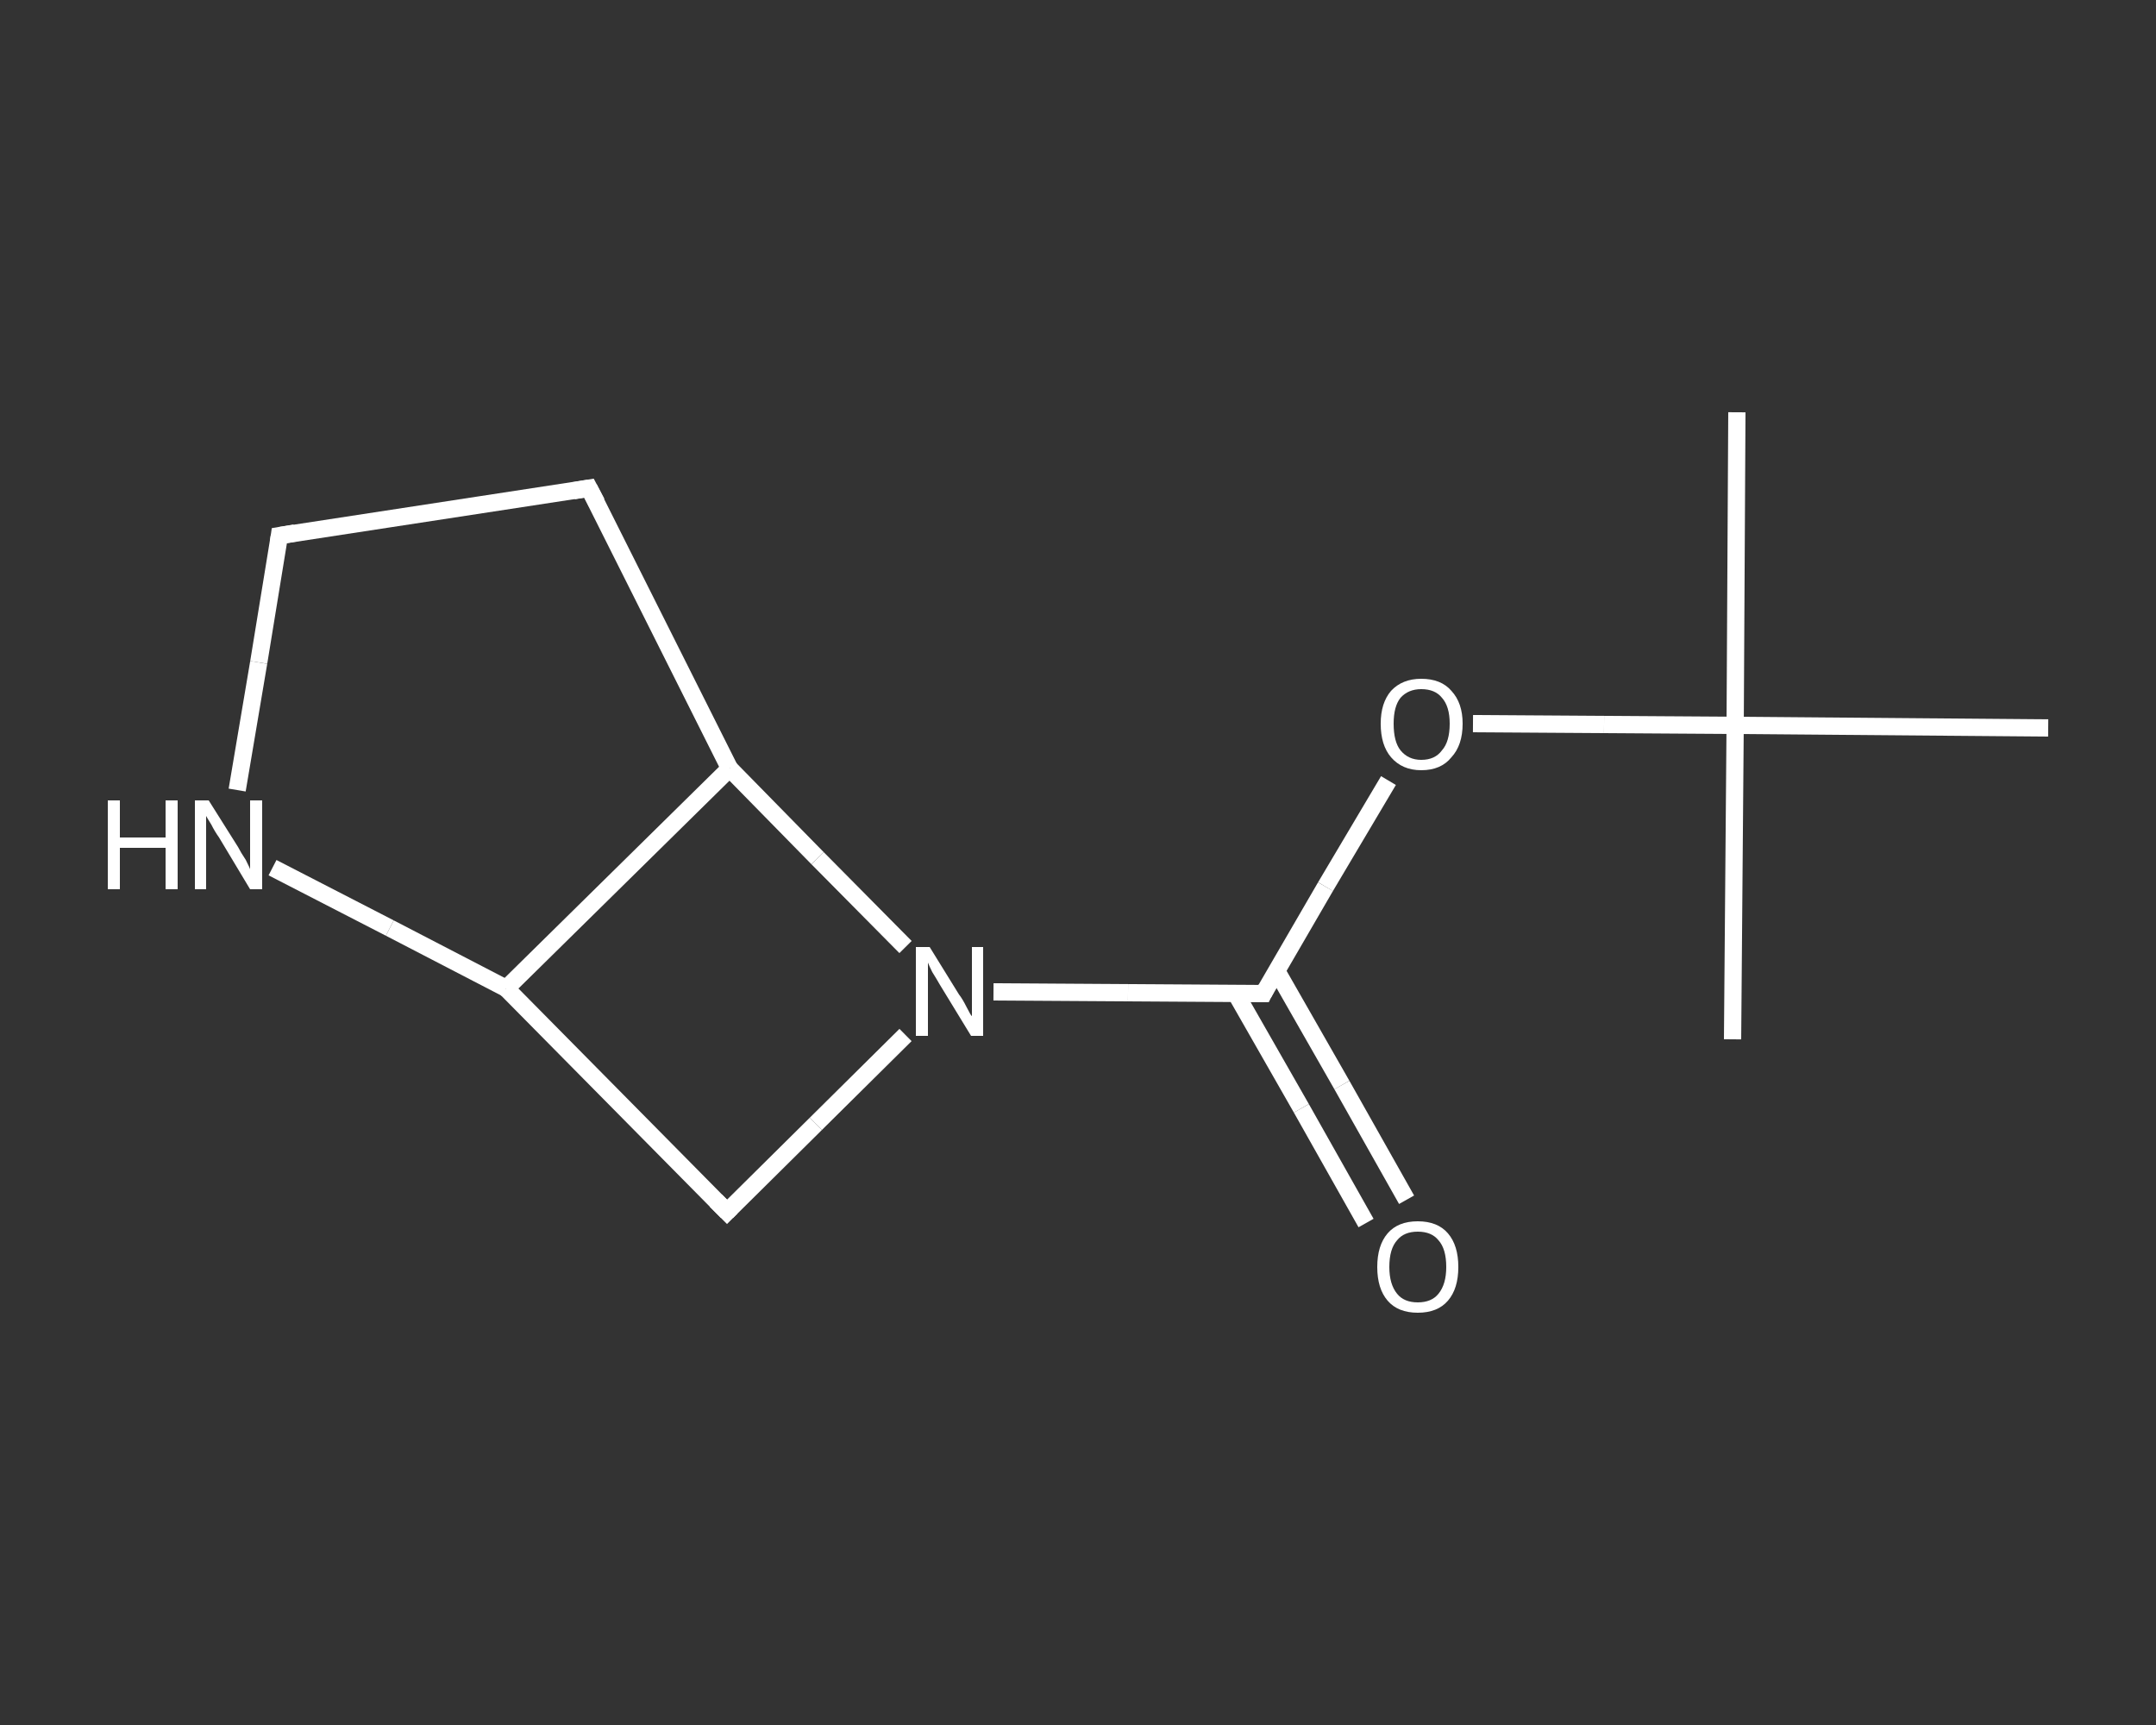 <?xml version='1.0' encoding='iso-8859-1'?>
<svg version='1.1' baseProfile='full'
              xmlns='http://www.w3.org/2000/svg'
                      xmlns:rdkit='http://www.rdkit.org/xml'
                      xmlns:xlink='http://www.w3.org/1999/xlink'
                  xml:space='preserve'
width='250px' height='200px' viewBox='0 0 250 200'>
<rect x="0" y="0" width="250" height="200" fill="#333333" stroke="none"/>
<!-- END OF HEADER -->
<rect style='opacity:1.0;fill:transparent;stroke:none' width='250.0' height='200.0' x='0.0' y='0.0'> </rect>
<path class='bond-0 atom-0 atom-1' d='M 201.4,47.8 L 201.2,84.1' style='fill:none;fill-rule:evenodd;stroke:#FFFFFF;stroke-width:2.0px;stroke-linecap:butt;stroke-linejoin:miter;stroke-opacity:1' />
<path class='bond-1 atom-1 atom-2' d='M 201.2,84.1 L 200.9,120.5' style='fill:none;fill-rule:evenodd;stroke:#FFFFFF;stroke-width:2.0px;stroke-linecap:butt;stroke-linejoin:miter;stroke-opacity:1' />
<path class='bond-2 atom-1 atom-3' d='M 201.2,84.1 L 237.5,84.4' style='fill:none;fill-rule:evenodd;stroke:#FFFFFF;stroke-width:2.0px;stroke-linecap:butt;stroke-linejoin:miter;stroke-opacity:1' />
<path class='bond-3 atom-1 atom-4' d='M 201.2,84.1 L 186.0,84.0' style='fill:none;fill-rule:evenodd;stroke:#FFFFFF;stroke-width:2.0px;stroke-linecap:butt;stroke-linejoin:miter;stroke-opacity:1' />
<path class='bond-3 atom-1 atom-4' d='M 186.0,84.0 L 170.8,83.9' style='fill:none;fill-rule:evenodd;stroke:#FFFFFF;stroke-width:2.0px;stroke-linecap:butt;stroke-linejoin:miter;stroke-opacity:1' />
<path class='bond-4 atom-4 atom-5' d='M 161.0,90.5 L 153.7,102.8' style='fill:none;fill-rule:evenodd;stroke:#FFFFFF;stroke-width:2.0px;stroke-linecap:butt;stroke-linejoin:miter;stroke-opacity:1' />
<path class='bond-4 atom-4 atom-5' d='M 153.7,102.8 L 146.5,115.2' style='fill:none;fill-rule:evenodd;stroke:#FFFFFF;stroke-width:2.0px;stroke-linecap:butt;stroke-linejoin:miter;stroke-opacity:1' />
<path class='bond-5 atom-5 atom-6' d='M 143.3,115.2 L 150.9,128.5' style='fill:none;fill-rule:evenodd;stroke:#FFFFFF;stroke-width:2.0px;stroke-linecap:butt;stroke-linejoin:miter;stroke-opacity:1' />
<path class='bond-5 atom-5 atom-6' d='M 150.9,128.5 L 158.4,141.8' style='fill:none;fill-rule:evenodd;stroke:#FFFFFF;stroke-width:2.0px;stroke-linecap:butt;stroke-linejoin:miter;stroke-opacity:1' />
<path class='bond-5 atom-5 atom-6' d='M 148.0,112.5 L 155.6,125.8' style='fill:none;fill-rule:evenodd;stroke:#FFFFFF;stroke-width:2.0px;stroke-linecap:butt;stroke-linejoin:miter;stroke-opacity:1' />
<path class='bond-5 atom-5 atom-6' d='M 155.6,125.8 L 163.1,139.1' style='fill:none;fill-rule:evenodd;stroke:#FFFFFF;stroke-width:2.0px;stroke-linecap:butt;stroke-linejoin:miter;stroke-opacity:1' />
<path class='bond-6 atom-5 atom-7' d='M 146.5,115.2 L 130.8,115.1' style='fill:none;fill-rule:evenodd;stroke:#FFFFFF;stroke-width:2.0px;stroke-linecap:butt;stroke-linejoin:miter;stroke-opacity:1' />
<path class='bond-6 atom-5 atom-7' d='M 130.8,115.1 L 115.2,115.0' style='fill:none;fill-rule:evenodd;stroke:#FFFFFF;stroke-width:2.0px;stroke-linecap:butt;stroke-linejoin:miter;stroke-opacity:1' />
<path class='bond-7 atom-7 atom-8' d='M 105.0,120.0 L 94.6,130.3' style='fill:none;fill-rule:evenodd;stroke:#FFFFFF;stroke-width:2.0px;stroke-linecap:butt;stroke-linejoin:miter;stroke-opacity:1' />
<path class='bond-7 atom-7 atom-8' d='M 94.6,130.3 L 84.3,140.5' style='fill:none;fill-rule:evenodd;stroke:#FFFFFF;stroke-width:2.0px;stroke-linecap:butt;stroke-linejoin:miter;stroke-opacity:1' />
<path class='bond-8 atom-8 atom-9' d='M 84.3,140.5 L 58.7,114.6' style='fill:none;fill-rule:evenodd;stroke:#FFFFFF;stroke-width:2.0px;stroke-linecap:butt;stroke-linejoin:miter;stroke-opacity:1' />
<path class='bond-9 atom-9 atom-10' d='M 58.7,114.6 L 45.2,107.6' style='fill:none;fill-rule:evenodd;stroke:#FFFFFF;stroke-width:2.0px;stroke-linecap:butt;stroke-linejoin:miter;stroke-opacity:1' />
<path class='bond-9 atom-9 atom-10' d='M 45.2,107.6 L 31.6,100.6' style='fill:none;fill-rule:evenodd;stroke:#FFFFFF;stroke-width:2.0px;stroke-linecap:butt;stroke-linejoin:miter;stroke-opacity:1' />
<path class='bond-10 atom-10 atom-11' d='M 27.5,91.6 L 30.0,76.8' style='fill:none;fill-rule:evenodd;stroke:#FFFFFF;stroke-width:2.0px;stroke-linecap:butt;stroke-linejoin:miter;stroke-opacity:1' />
<path class='bond-10 atom-10 atom-11' d='M 30.0,76.8 L 32.4,62.1' style='fill:none;fill-rule:evenodd;stroke:#FFFFFF;stroke-width:2.0px;stroke-linecap:butt;stroke-linejoin:miter;stroke-opacity:1' />
<path class='bond-11 atom-11 atom-12' d='M 32.4,62.1 L 68.3,56.6' style='fill:none;fill-rule:evenodd;stroke:#FFFFFF;stroke-width:2.0px;stroke-linecap:butt;stroke-linejoin:miter;stroke-opacity:1' />
<path class='bond-12 atom-12 atom-13' d='M 68.3,56.6 L 84.6,89.1' style='fill:none;fill-rule:evenodd;stroke:#FFFFFF;stroke-width:2.0px;stroke-linecap:butt;stroke-linejoin:miter;stroke-opacity:1' />
<path class='bond-13 atom-13 atom-7' d='M 84.6,89.1 L 94.8,99.5' style='fill:none;fill-rule:evenodd;stroke:#FFFFFF;stroke-width:2.0px;stroke-linecap:butt;stroke-linejoin:miter;stroke-opacity:1' />
<path class='bond-13 atom-13 atom-7' d='M 94.8,99.5 L 105.0,109.8' style='fill:none;fill-rule:evenodd;stroke:#FFFFFF;stroke-width:2.0px;stroke-linecap:butt;stroke-linejoin:miter;stroke-opacity:1' />
<path class='bond-14 atom-13 atom-9' d='M 84.6,89.1 L 58.7,114.6' style='fill:none;fill-rule:evenodd;stroke:#FFFFFF;stroke-width:2.0px;stroke-linecap:butt;stroke-linejoin:miter;stroke-opacity:1' />
<path d='M 146.8,114.6 L 146.5,115.2 L 145.7,115.2' style='fill:none;stroke:#FFFFFF;stroke-width:2.0px;stroke-linecap:butt;stroke-linejoin:miter;stroke-opacity:1;' />
<path d='M 84.8,140.0 L 84.3,140.5 L 83.0,139.2' style='fill:none;stroke:#FFFFFF;stroke-width:2.0px;stroke-linecap:butt;stroke-linejoin:miter;stroke-opacity:1;' />
<path d='M 32.3,62.8 L 32.4,62.1 L 34.2,61.8' style='fill:none;stroke:#FFFFFF;stroke-width:2.0px;stroke-linecap:butt;stroke-linejoin:miter;stroke-opacity:1;' />
<path d='M 66.5,56.9 L 68.3,56.6 L 69.2,58.3' style='fill:none;stroke:#FFFFFF;stroke-width:2.0px;stroke-linecap:butt;stroke-linejoin:miter;stroke-opacity:1;' />
<path class='atom-4' d='M 160.1 83.9
Q 160.1 81.5, 161.3 80.1
Q 162.6 78.7, 164.8 78.7
Q 167.1 78.7, 168.3 80.1
Q 169.6 81.5, 169.6 83.9
Q 169.6 86.4, 168.3 87.8
Q 167.1 89.3, 164.8 89.3
Q 162.6 89.3, 161.3 87.8
Q 160.1 86.4, 160.1 83.9
M 164.8 88.1
Q 166.4 88.1, 167.2 87.0
Q 168.1 86.0, 168.1 83.9
Q 168.1 81.9, 167.2 80.9
Q 166.4 79.9, 164.8 79.9
Q 163.3 79.9, 162.4 80.9
Q 161.6 81.9, 161.6 83.9
Q 161.6 86.0, 162.4 87.0
Q 163.3 88.1, 164.8 88.1
' fill='#FFFFFF'/>
<path class='atom-6' d='M 159.7 146.9
Q 159.7 144.4, 160.9 143.0
Q 162.1 141.6, 164.4 141.6
Q 166.7 141.6, 167.9 143.0
Q 169.1 144.4, 169.1 146.9
Q 169.1 149.4, 167.9 150.8
Q 166.7 152.2, 164.4 152.2
Q 162.1 152.2, 160.9 150.8
Q 159.7 149.4, 159.7 146.9
M 164.4 151.0
Q 166.0 151.0, 166.8 150.0
Q 167.7 148.9, 167.7 146.9
Q 167.7 144.8, 166.8 143.8
Q 166.0 142.8, 164.4 142.8
Q 162.8 142.8, 162.0 143.8
Q 161.1 144.8, 161.1 146.9
Q 161.1 148.9, 162.0 150.0
Q 162.8 151.0, 164.4 151.0
' fill='#FFFFFF'/>
<path class='atom-7' d='M 107.8 109.8
L 111.2 115.3
Q 111.6 115.8, 112.1 116.8
Q 112.6 117.8, 112.7 117.8
L 112.7 109.8
L 114.0 109.8
L 114.0 120.1
L 112.6 120.1
L 109.0 114.2
Q 108.6 113.5, 108.1 112.7
Q 107.7 111.9, 107.6 111.6
L 107.6 120.1
L 106.2 120.1
L 106.2 109.8
L 107.8 109.8
' fill='#FFFFFF'/>
<path class='atom-10' d='M 12.5 92.8
L 13.9 92.8
L 13.9 97.1
L 19.2 97.1
L 19.2 92.8
L 20.6 92.8
L 20.6 103.1
L 19.2 103.1
L 19.2 98.3
L 13.9 98.3
L 13.9 103.1
L 12.5 103.1
L 12.5 92.8
' fill='#FFFFFF'/>
<path class='atom-10' d='M 24.2 92.8
L 27.6 98.2
Q 27.9 98.8, 28.5 99.7
Q 29.0 100.7, 29.0 100.8
L 29.0 92.8
L 30.4 92.8
L 30.4 103.1
L 29.0 103.1
L 25.4 97.1
Q 24.9 96.4, 24.5 95.6
Q 24.0 94.8, 23.9 94.6
L 23.9 103.1
L 22.6 103.1
L 22.6 92.8
L 24.2 92.8
' fill='#FFFFFF'/>
</svg>
